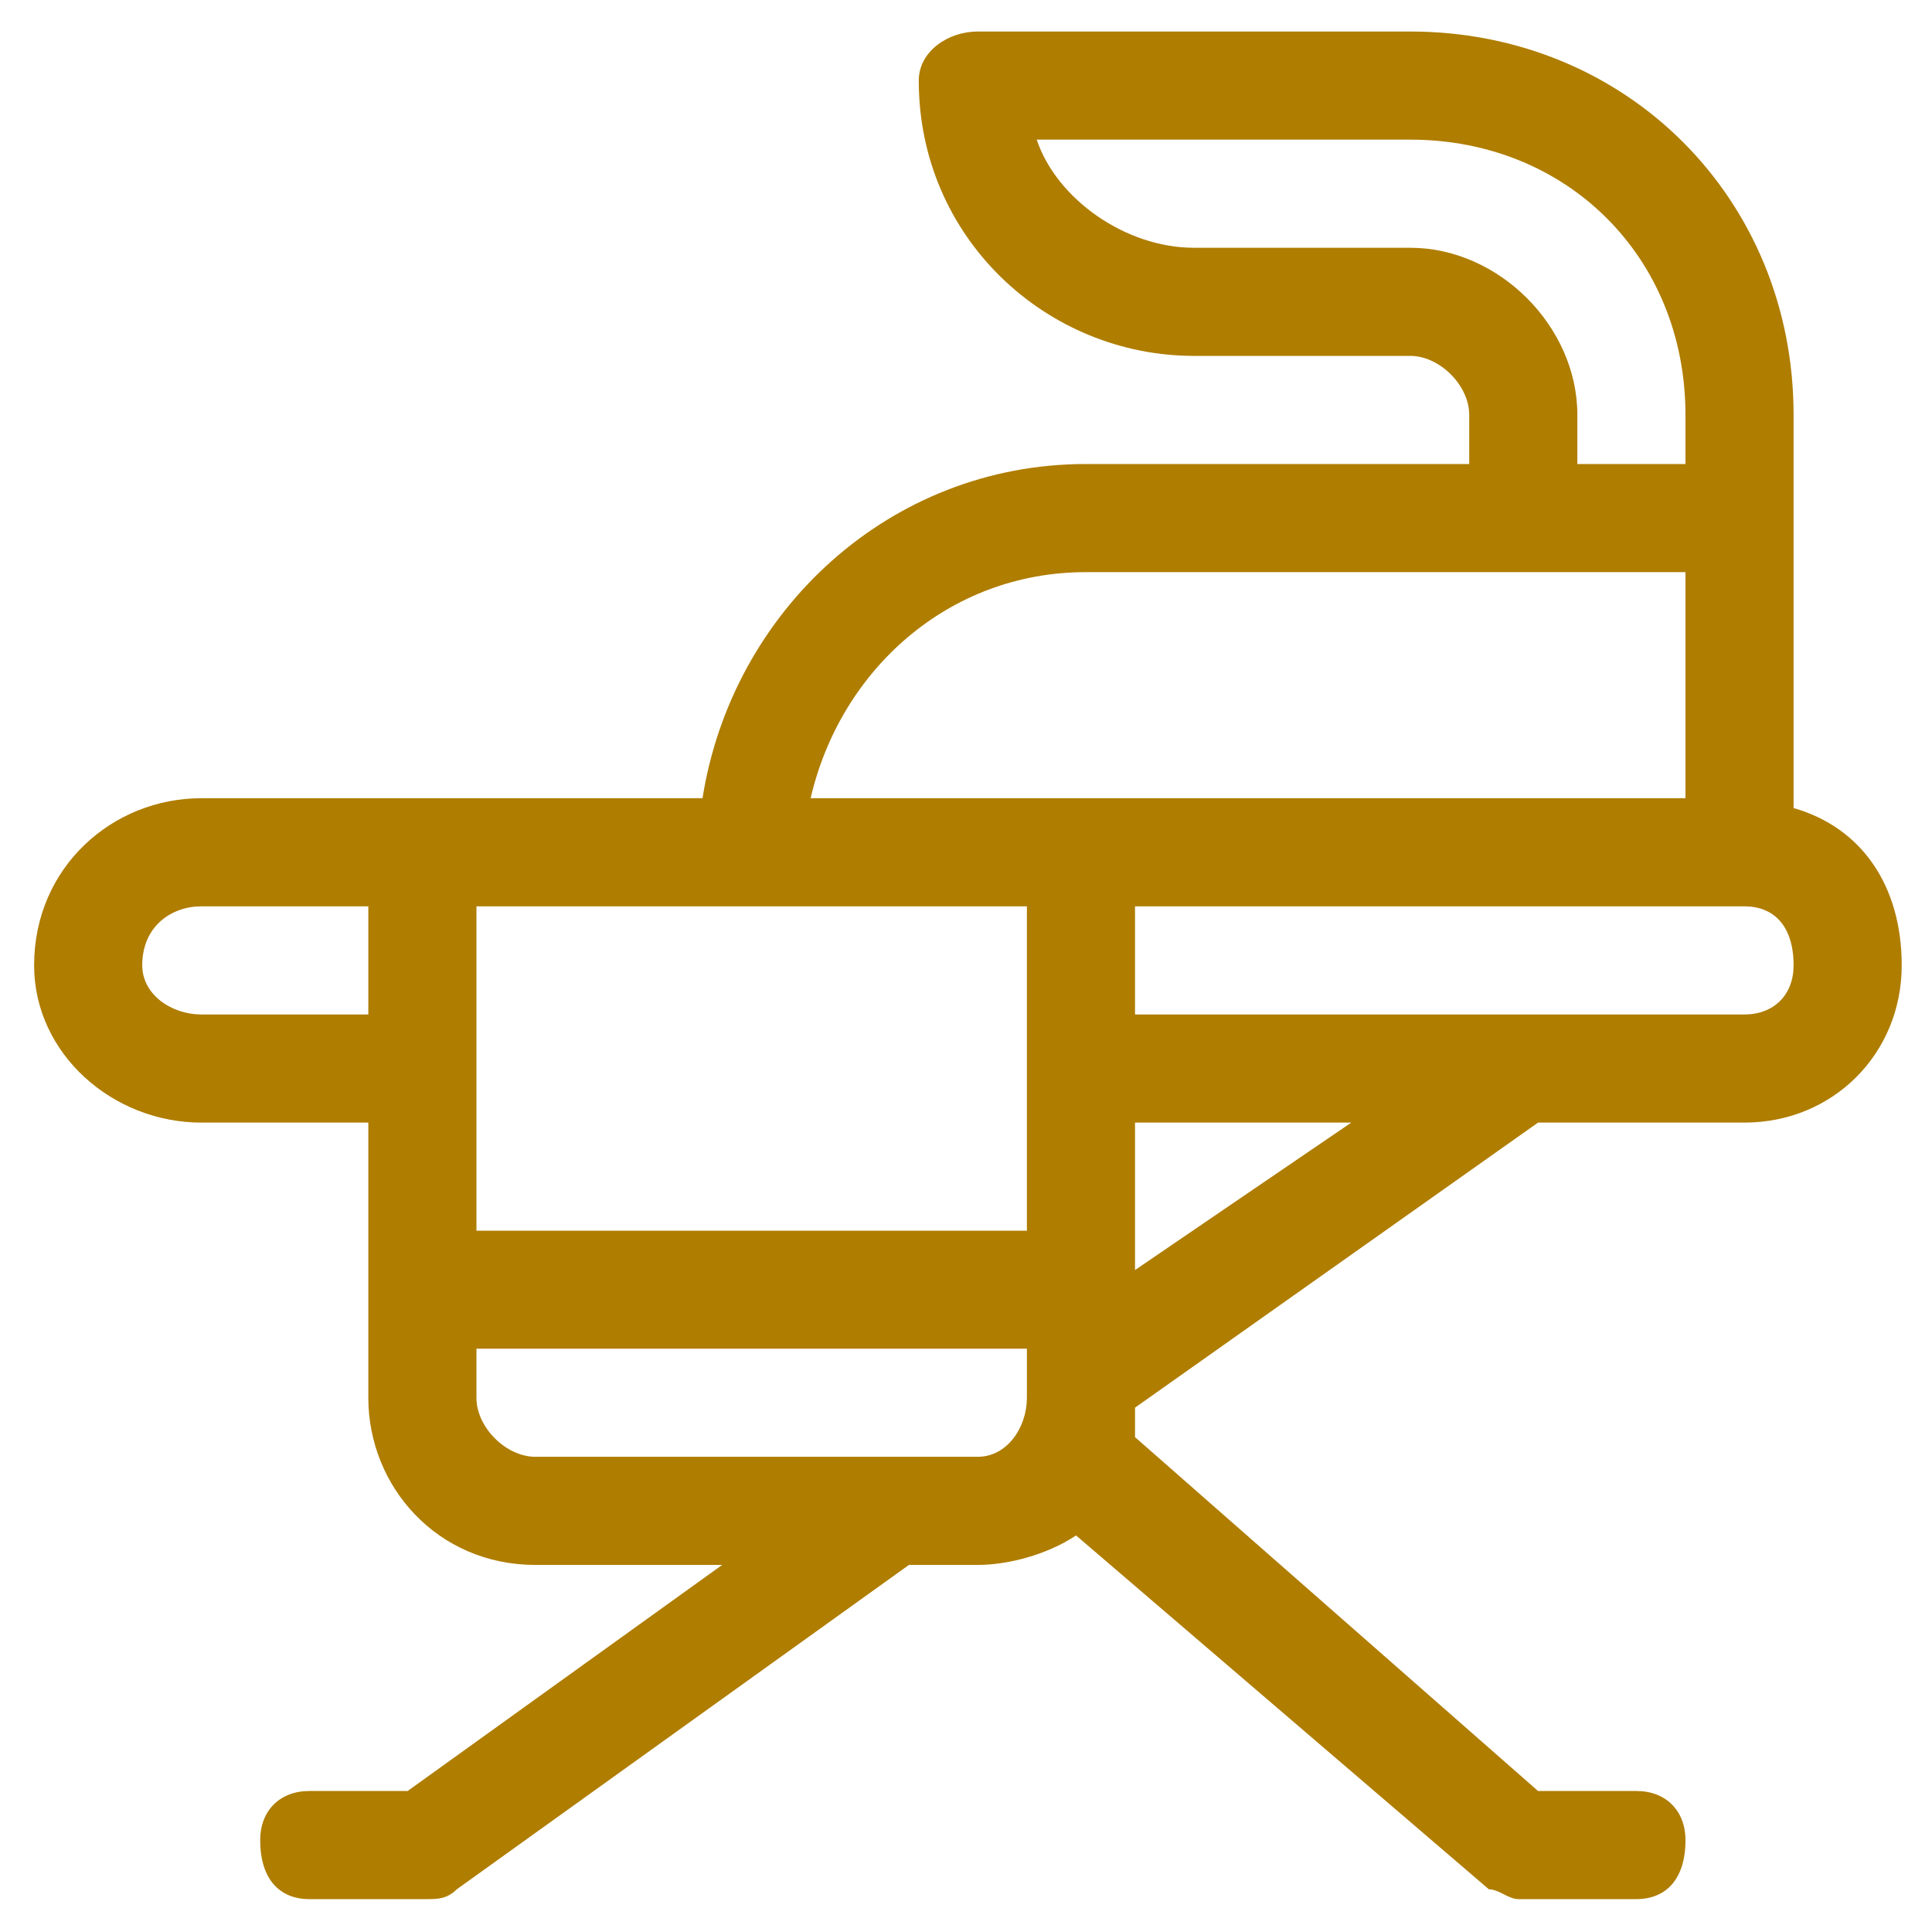 <?xml version="1.0" encoding="utf-8"?>
<!-- Generator: Adobe Illustrator 16.0.0, SVG Export Plug-In . SVG Version: 6.00 Build 0)  -->
<!DOCTYPE svg PUBLIC "-//W3C//DTD SVG 1.0//EN" "http://www.w3.org/TR/2001/REC-SVG-20010904/DTD/svg10.dtd">
<svg version="1.0" id="圖層_1" xmlns="http://www.w3.org/2000/svg" xmlns:xlink="http://www.w3.org/1999/xlink" x="0px" y="0px"
	 width="300px" height="300px" viewBox="0 0 300 300" enable-background="new 0 0 300 300" xml:space="preserve">
<g id="Group_x5F_17">
	<path fill-rule="evenodd" clip-rule="evenodd" fill="#AF7D00" d="M278.508,125.474V64.42c0-33.578-25.947-59.525-59.525-59.525
		h-67.159c-4.579,0-9.158,3.052-9.158,7.631c0,24.421,19.842,42.736,42.738,42.736h33.579c4.578,0,9.157,4.58,9.157,9.158v7.633
		h-59.526c-30.526,0-54.948,22.895-59.526,51.894H31.245c-13.737,0-25.948,10.685-25.948,25.947
		c0,13.736,12.211,24.422,25.948,24.422h25.948v42.736C57.192,230.789,67.876,243,83.14,243h29l-48.843,35.105H48.034
		c-4.579,0-7.631,3.053-7.631,7.632c0,6.105,3.053,9.157,7.631,9.157H66.35l0,0c1.526,0,3.053,0,4.579-1.525L141.14,243h10.684
		c4.579,0,10.685-1.526,15.264-4.578l64.104,54.947c1.527,0,3.054,1.525,4.58,1.525l0,0h18.316c4.578,0,7.631-3.052,7.631-9.157
		c0-4.579-3.053-7.632-7.631-7.632h-15.264l-62.579-54.947c0-1.526,0-3.053,0-4.578l62.579-44.264h32.052
		c13.737,0,24.421-10.686,24.421-24.422C295.297,137.685,289.192,128.527,278.508,125.474z M57.192,157.526H31.245
		c-4.579,0-9.158-3.053-9.158-7.632c0-6.105,4.579-9.158,9.158-9.158h25.948V157.526z M218.982,38.474h-33.579
		c-10.685,0-21.369-7.631-24.422-16.79h58.001c24.42,0,42.736,18.316,42.736,42.737v7.633H244.93V64.42
		C244.93,50.684,232.719,38.474,218.982,38.474z M159.456,217.053c0,4.579-3.054,9.158-7.633,9.158H83.14
		c-4.58,0-9.158-4.579-9.158-9.158v-7.631h85.475V217.053z M159.456,191.105H73.981v-50.369c3.053,0,83.947,0,85.475,0V191.105z
		 M125.876,123.947c4.579-19.842,21.368-35.105,42.737-35.105c1.526,0,90.053,0,93.105,0v35.105
		C255.613,123.947,130.455,123.947,125.876,123.947z M176.245,197.211v-22.895h33.579L176.245,197.211z M270.876,157.526h-94.631
		v-16.79h94.631c4.579,0,7.632,3.053,7.632,9.158C278.508,154.474,275.455,157.526,270.876,157.526z"/>
</g>
</svg>
